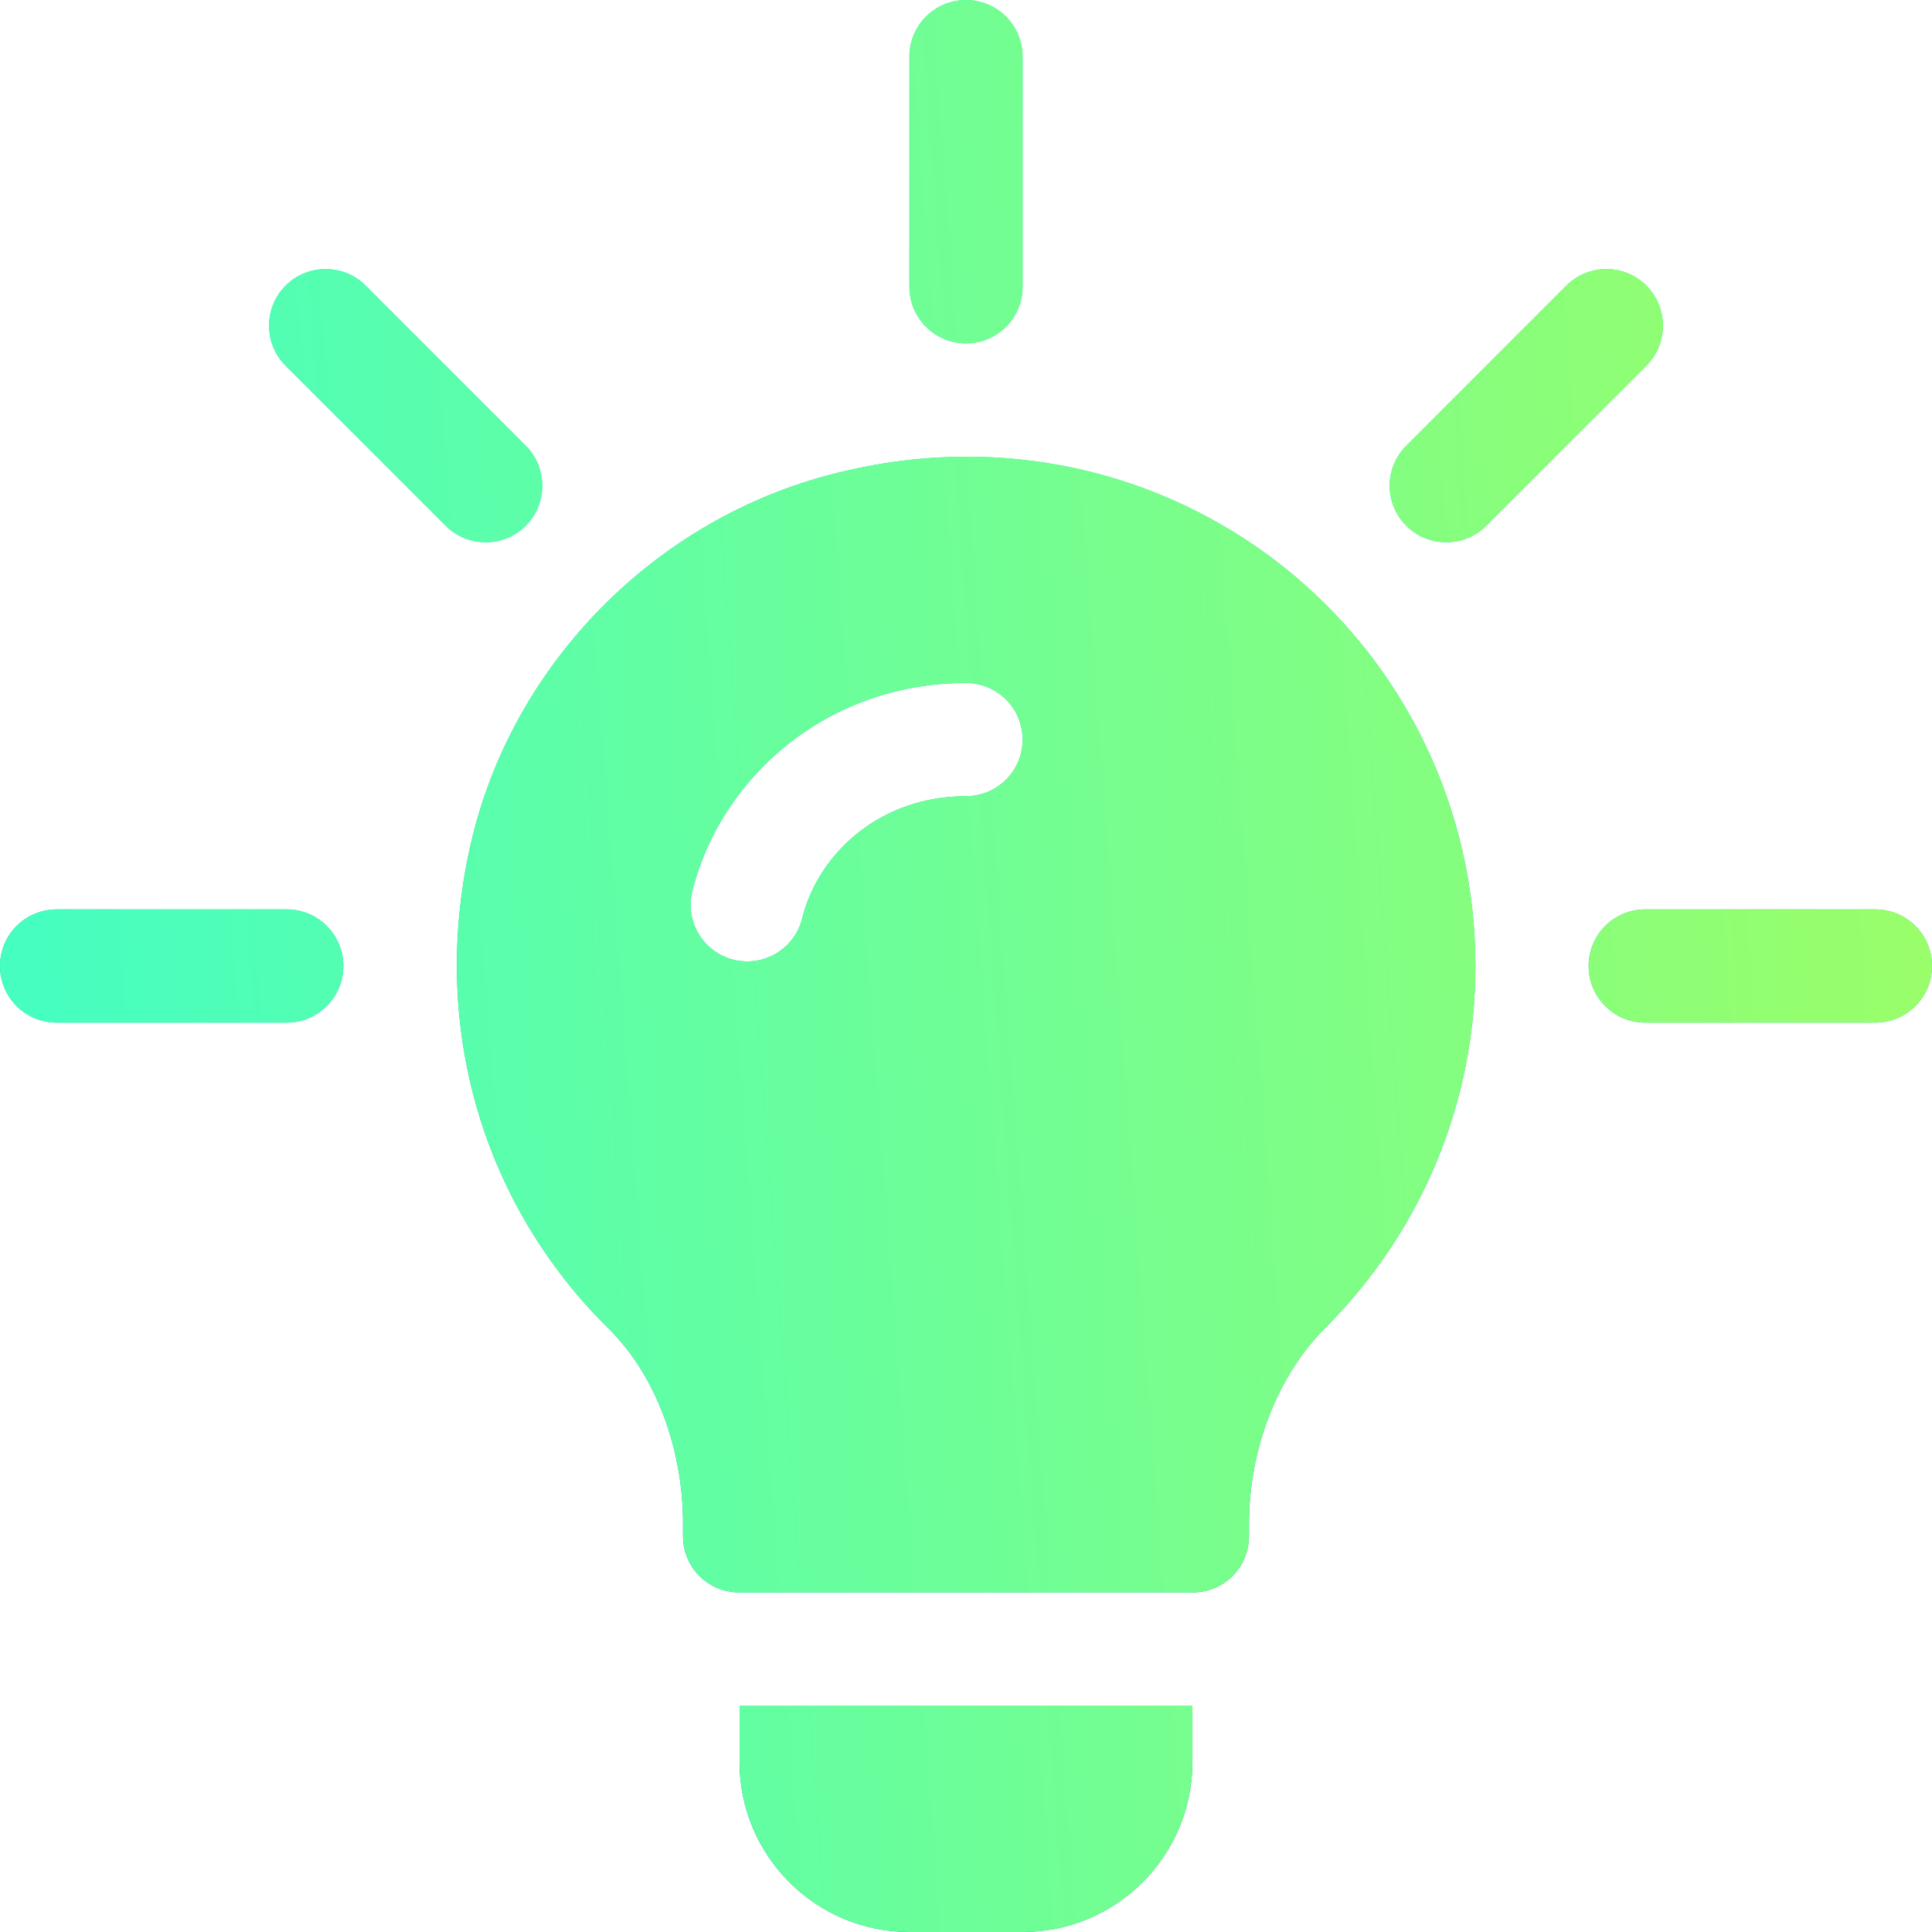 <svg xmlns="http://www.w3.org/2000/svg" width="40" height="40" viewBox="0 0 40 40" fill="none">
  <g clip-path="url(#clip0_366_2160)">
    <path d="M10.885 9.228L7.571 5.913C7.113 5.456 6.371 5.456 5.913 5.913C5.456 6.371 5.456 7.113 5.913 7.571L9.228 10.885C9.685 11.342 10.427 11.342 10.885 10.885C11.342 10.427 11.342 9.685 10.885 9.228ZM5.938 18.828H1.172C0.524 18.828 0 19.352 0 20C0 20.648 0.524 21.172 1.172 21.172H5.938C6.585 21.172 7.109 20.648 7.109 20C7.109 19.352 6.585 18.828 5.938 18.828ZM38.828 18.828H34.062C33.415 18.828 32.891 19.352 32.891 20C32.891 20.648 33.415 21.172 34.062 21.172H38.828C39.476 21.172 40 20.648 40 20C40 19.352 39.476 18.828 38.828 18.828ZM34.087 5.913C33.629 5.456 32.887 5.456 32.429 5.913L29.115 9.228C28.657 9.685 28.657 10.427 29.115 10.885C29.573 11.342 30.315 11.342 30.772 10.885L34.087 7.571C34.544 7.113 34.544 6.371 34.087 5.913ZM20 0C19.352 0 18.828 0.524 18.828 1.172V5.938C18.828 6.585 19.352 7.109 20 7.109C20.648 7.109 21.172 6.585 21.172 5.938V1.172C21.172 0.524 20.648 0 20 0ZM26.562 11.726C24.008 9.711 20.703 8.984 17.469 9.758C13.719 10.625 10.695 13.601 9.781 17.328C8.867 21.078 9.922 24.875 12.617 27.523C13.578 28.484 14.141 29.992 14.141 31.539V31.797C14.141 32.453 14.656 32.969 15.312 32.969H24.688C25.344 32.969 25.859 32.453 25.859 31.797V31.539C25.859 30.015 26.445 28.461 27.477 27.453C29.445 25.461 30.547 22.812 30.547 20C30.547 16.766 29.094 13.742 26.562 11.726ZM20 16.484C18.232 16.484 16.945 17.657 16.608 19.015C16.455 19.632 15.833 20.026 15.188 19.871C14.561 19.715 14.177 19.079 14.333 18.452C14.914 16.108 17.115 14.141 20 14.141C20.648 14.141 21.172 14.665 21.172 15.312C21.172 15.96 20.648 16.484 20 16.484ZM15.312 35.312V36.484C15.312 38.423 16.89 40 18.828 40H21.172C23.11 40 24.688 38.423 24.688 36.484V35.312H15.312Z" fill="url(#paint0_linear_366_2160)"/>
    <path d="M10.885 9.228L7.571 5.913C7.113 5.456 6.371 5.456 5.913 5.913C5.456 6.371 5.456 7.113 5.913 7.571L9.228 10.885C9.685 11.342 10.427 11.342 10.885 10.885C11.342 10.427 11.342 9.685 10.885 9.228ZM5.938 18.828H1.172C0.524 18.828 0 19.352 0 20C0 20.648 0.524 21.172 1.172 21.172H5.938C6.585 21.172 7.109 20.648 7.109 20C7.109 19.352 6.585 18.828 5.938 18.828ZM38.828 18.828H34.062C33.415 18.828 32.891 19.352 32.891 20C32.891 20.648 33.415 21.172 34.062 21.172H38.828C39.476 21.172 40 20.648 40 20C40 19.352 39.476 18.828 38.828 18.828ZM34.087 5.913C33.629 5.456 32.887 5.456 32.429 5.913L29.115 9.228C28.657 9.685 28.657 10.427 29.115 10.885C29.573 11.342 30.315 11.342 30.772 10.885L34.087 7.571C34.544 7.113 34.544 6.371 34.087 5.913ZM20 0C19.352 0 18.828 0.524 18.828 1.172V5.938C18.828 6.585 19.352 7.109 20 7.109C20.648 7.109 21.172 6.585 21.172 5.938V1.172C21.172 0.524 20.648 0 20 0ZM26.562 11.726C24.008 9.711 20.703 8.984 17.469 9.758C13.719 10.625 10.695 13.601 9.781 17.328C8.867 21.078 9.922 24.875 12.617 27.523C13.578 28.484 14.141 29.992 14.141 31.539V31.797C14.141 32.453 14.656 32.969 15.312 32.969H24.688C25.344 32.969 25.859 32.453 25.859 31.797V31.539C25.859 30.015 26.445 28.461 27.477 27.453C29.445 25.461 30.547 22.812 30.547 20C30.547 16.766 29.094 13.742 26.562 11.726ZM20 16.484C18.232 16.484 16.945 17.657 16.608 19.015C16.455 19.632 15.833 20.026 15.188 19.871C14.561 19.715 14.177 19.079 14.333 18.452C14.914 16.108 17.115 14.141 20 14.141C20.648 14.141 21.172 14.665 21.172 15.312C21.172 15.96 20.648 16.484 20 16.484ZM15.312 35.312V36.484C15.312 38.423 16.89 40 18.828 40H21.172C23.11 40 24.688 38.423 24.688 36.484V35.312H15.312Z" fill="url(#paint1_linear_366_2160)"/>
  </g>
  <defs>
    <linearGradient id="paint0_linear_366_2160" x1="20" y1="0" x2="20" y2="40" gradientUnits="userSpaceOnUse">
      <stop stop-color="#32FAAF"/>
      <stop offset="1" stop-color="#00989B"/>
    </linearGradient>
    <linearGradient id="paint1_linear_366_2160" x1="-1.83832e-05" y1="8.181" x2="38.652" y2="5.288" gradientUnits="userSpaceOnUse">
      <stop stop-color="#46FEC0"/>
      <stop offset="1" stop-color="#99FE6A"/>
    </linearGradient>
    <clipPath id="clip0_366_2160">
      <rect width="40" height="40" fill="white"/>
    </clipPath>
  </defs>
</svg>